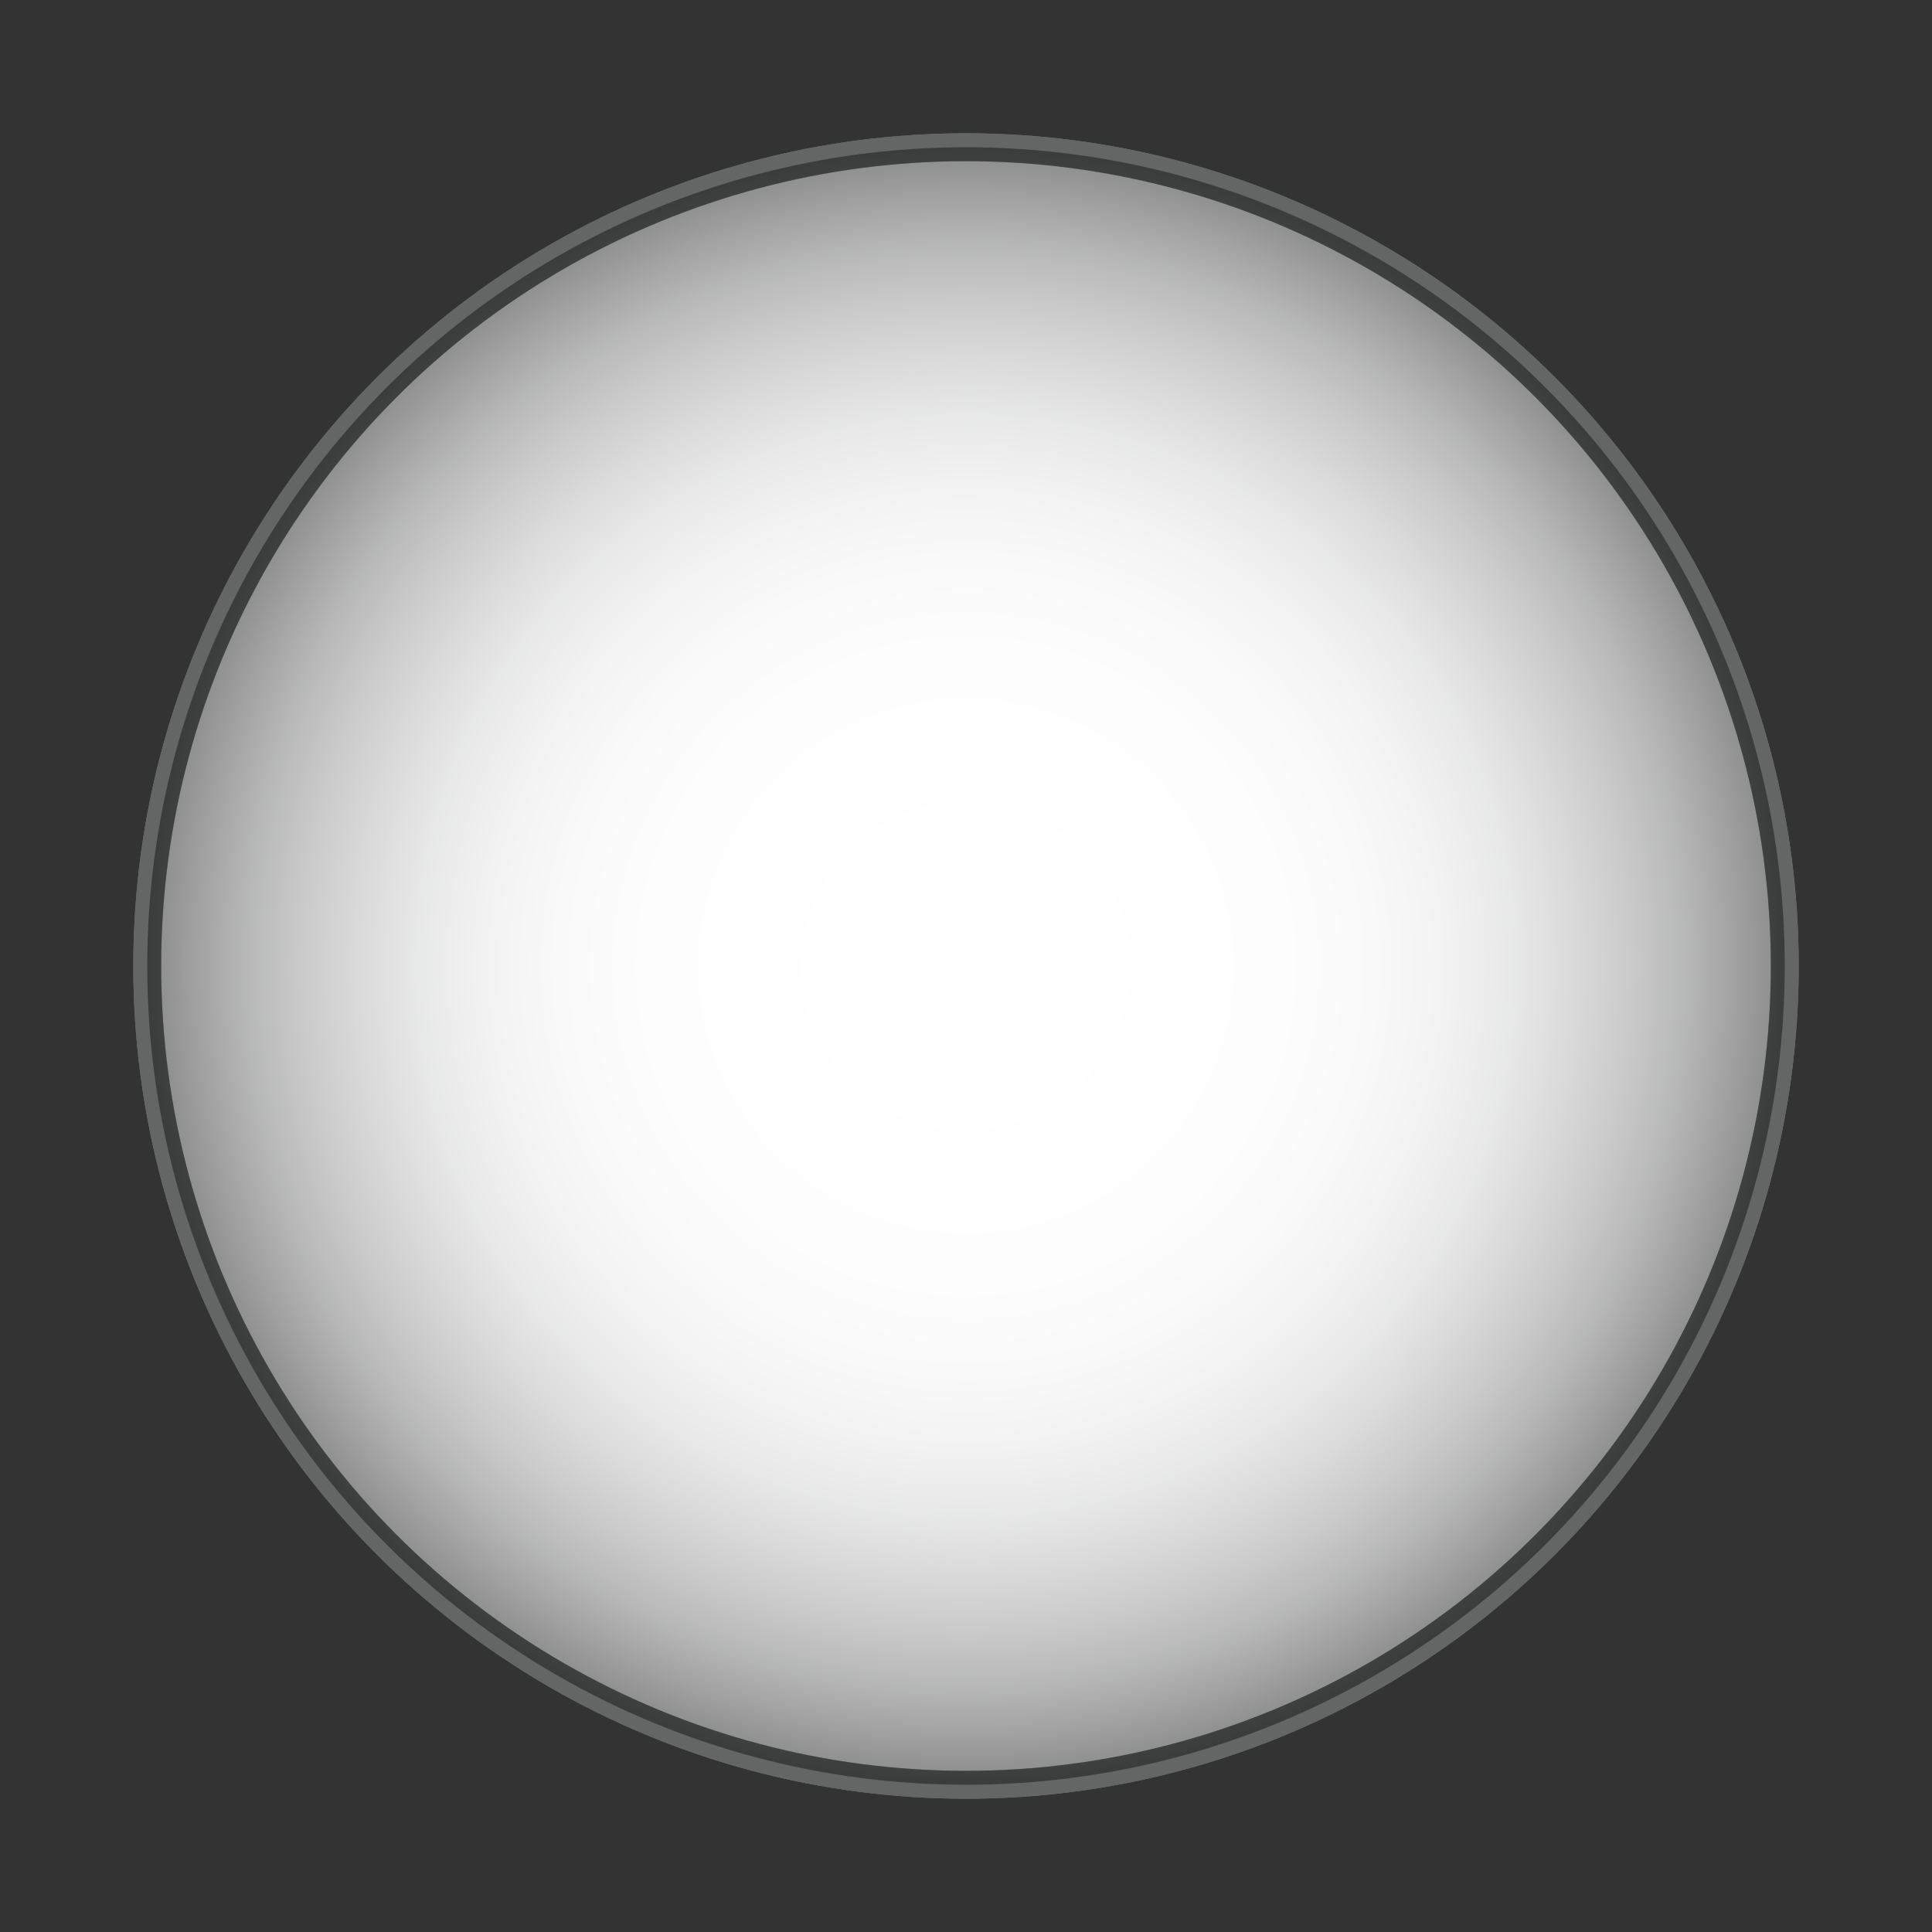 <svg xmlns="http://www.w3.org/2000/svg" xmlns:xlink="http://www.w3.org/1999/xlink" viewBox="0 0 69.28 69.28">
  <rect x="0" y="0" width="69.28" height="69.28" fill="#333333" stroke="none"/>
  <defs>
    <style>.cls-1{isolation:isolate;}.cls-2{fill:#fff;stroke:#b9baba;}.cls-2,.cls-3{stroke-miterlimit:10;}.cls-3{stroke:#111212;opacity:0.5;mix-blend-mode:multiply;fill:url(#radial-gradient);}</style>
    <radialGradient id="radial-gradient" cx="34.64" cy="34.64" r="29.36" gradientUnits="userSpaceOnUse">
      <stop offset="0.2" stop-color="#fff"/>
      <stop offset="0.39" stop-color="#fcfcfc"/>
      <stop offset="0.5" stop-color="#f4f4f4"/>
      <stop offset="0.59" stop-color="#e6e6e6"/>
      <stop offset="0.67" stop-color="#d1d2d2"/>
      <stop offset="0.74" stop-color="#b7b7b7"/>
      <stop offset="0.81" stop-color="#979797"/>
      <stop offset="0.88" stop-color="#707171"/>
      <stop offset="0.94" stop-color="#454545"/>
      <stop offset="1" stop-color="#141515"/>
      <stop offset="1" stop-color="#111212"/>
    </radialGradient>
  </defs>
  <title>Verifile-trafficlights</title>
  <g class="cls-1">
    <g id="Layer_1" data-name="Layer 1">
      <circle class="cls-2" cx="34.64" cy="34.64" r="29.36"/>
      <circle class="cls-3" cx="34.64" cy="34.64" r="29.36"/>
    </g>
  </g>
</svg>